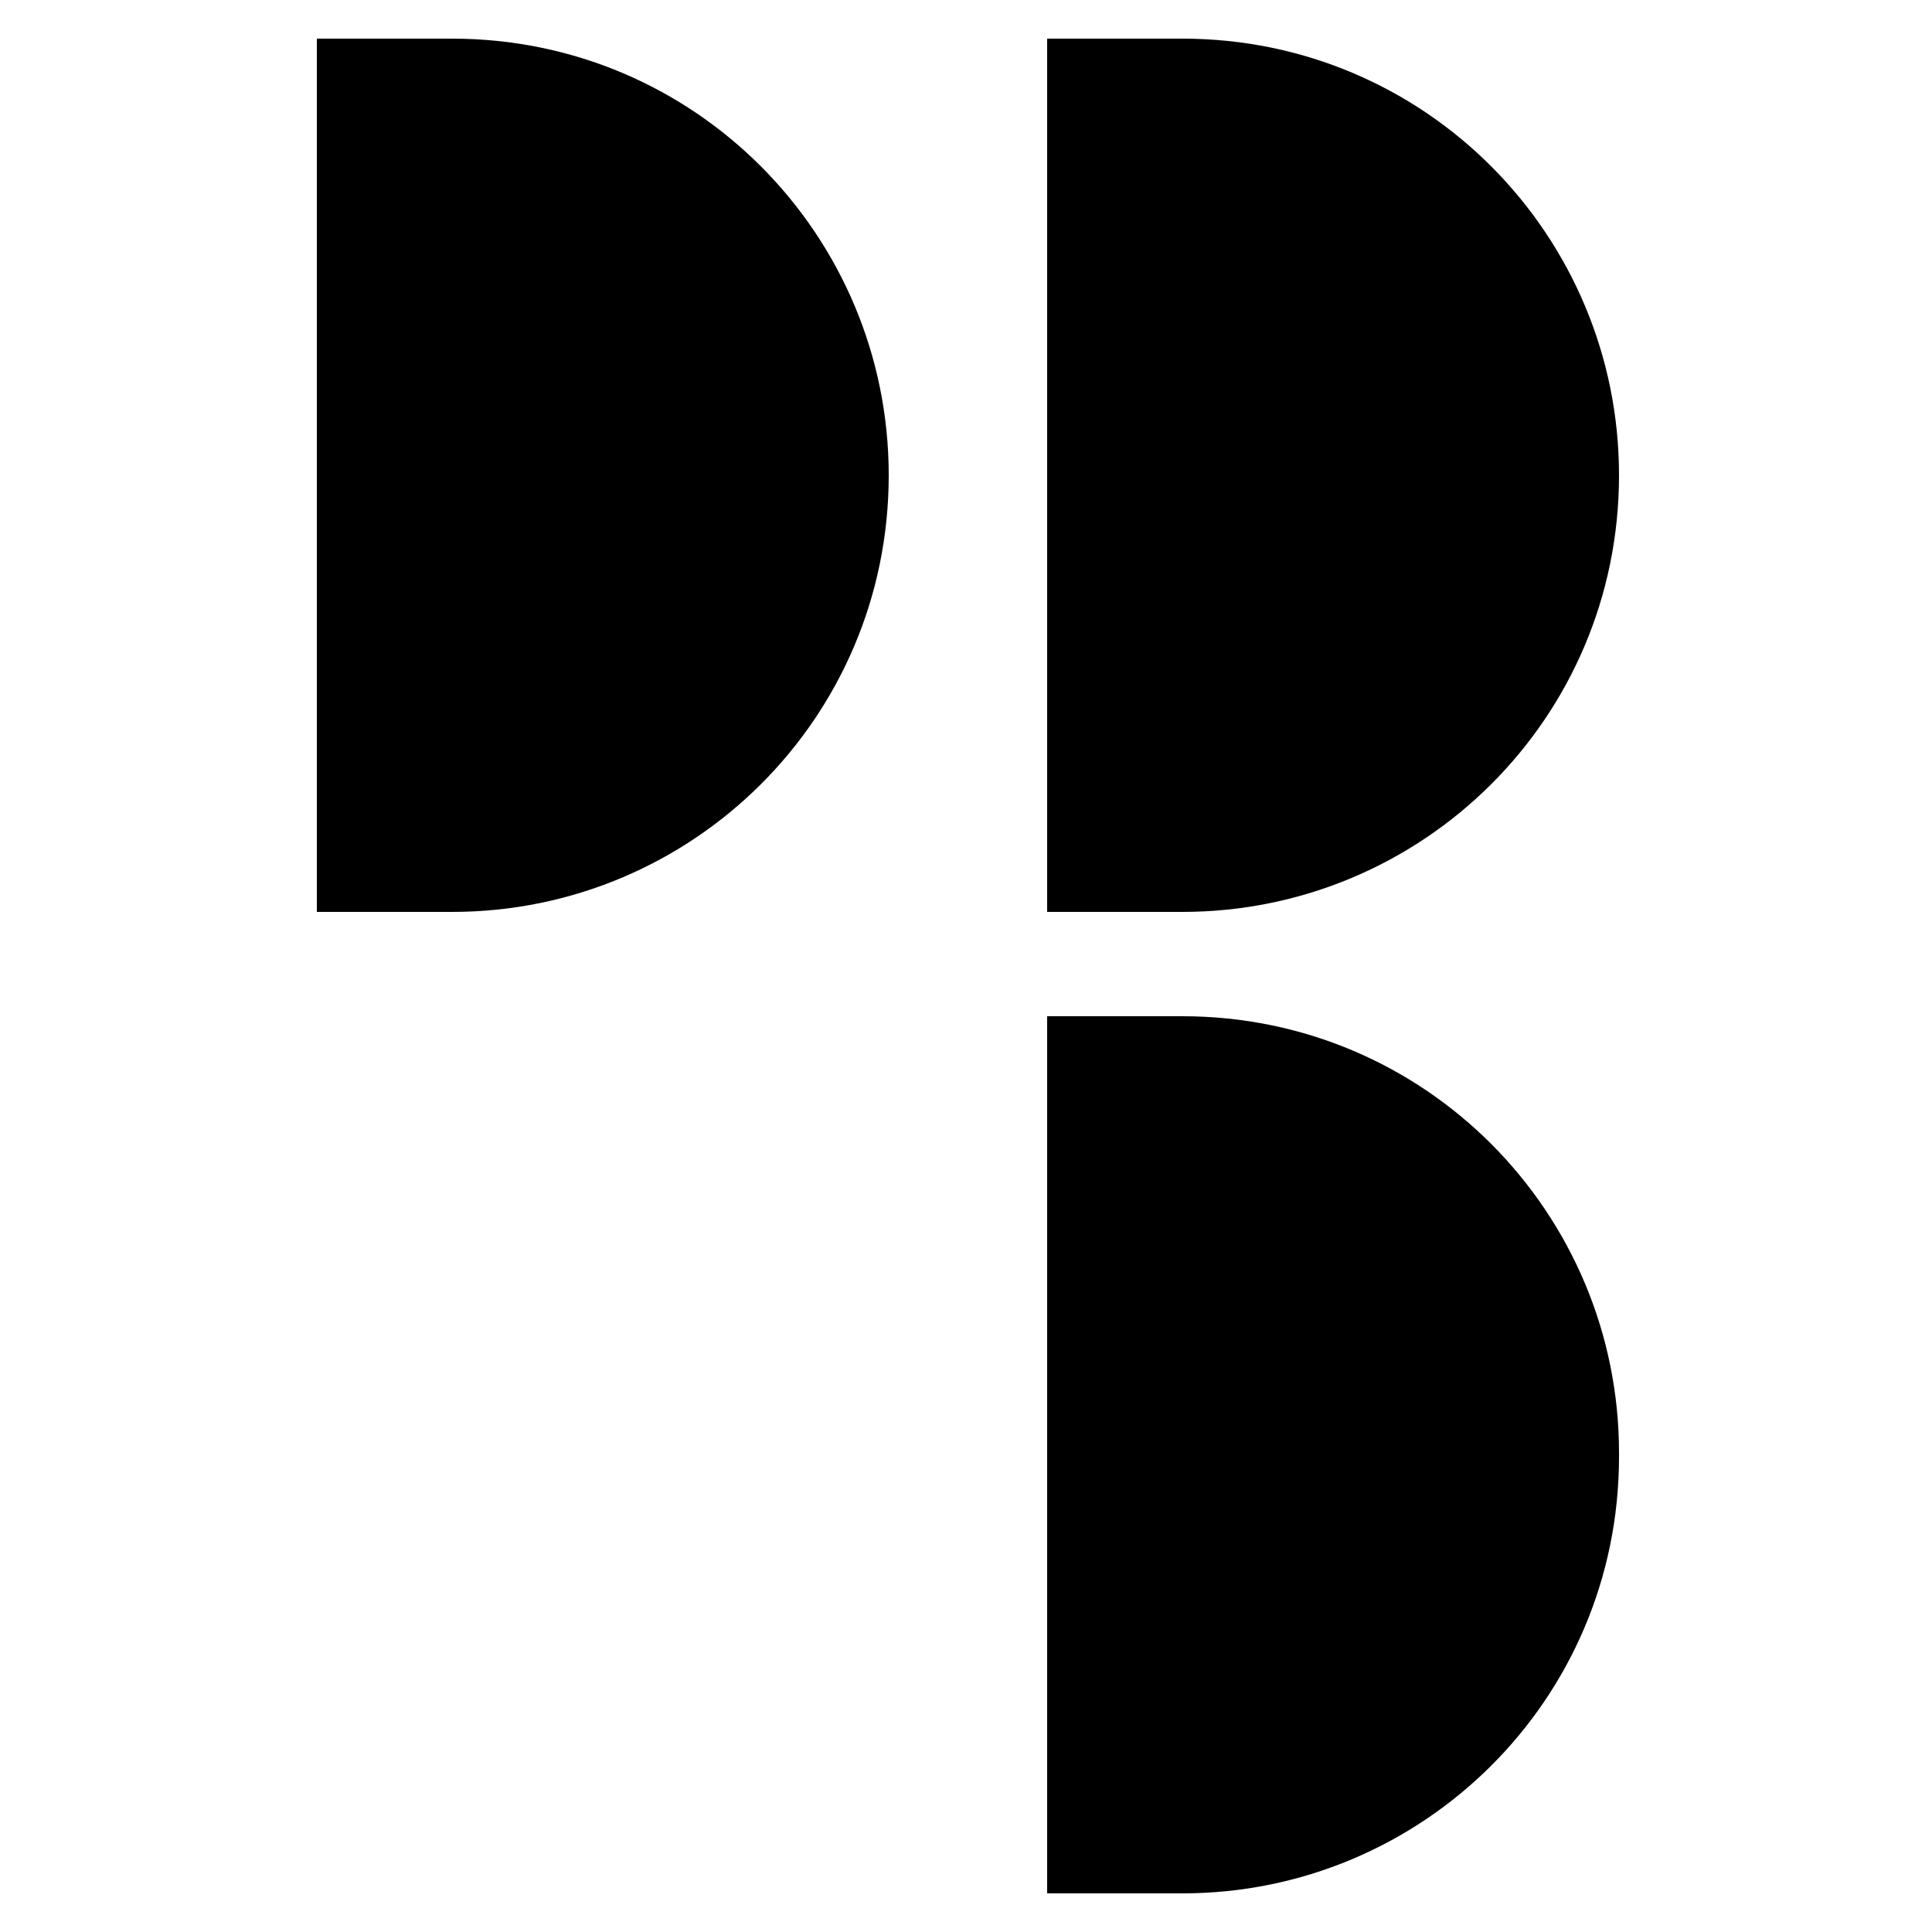 <?xml version="1.0" encoding="UTF-8"?>
<svg id="Capa_1" xmlns="http://www.w3.org/2000/svg" version="1.1" viewBox="0 0 5 5">
  <!-- Generator: Adobe Illustrator 29.5.1, SVG Export Plug-In . SVG Version: 2.1.0 Build 141)  -->
  <path d="M2.3,1.23c0,.63-.51,1.13-1.13,1.13h-.35V.1h.35c.63,0,1.13.51,1.13,1.13Z"/>
  <path d="M4.19,1.23c0,.63-.51,1.13-1.13,1.13h-.35V.1h.35c.63,0,1.13.51,1.13,1.13Z"/>
  <path d="M4.19,3.77c0,.63-.51,1.13-1.13,1.13h-.35v-2.27h.35c.63,0,1.13.51,1.13,1.13Z"/>
</svg>